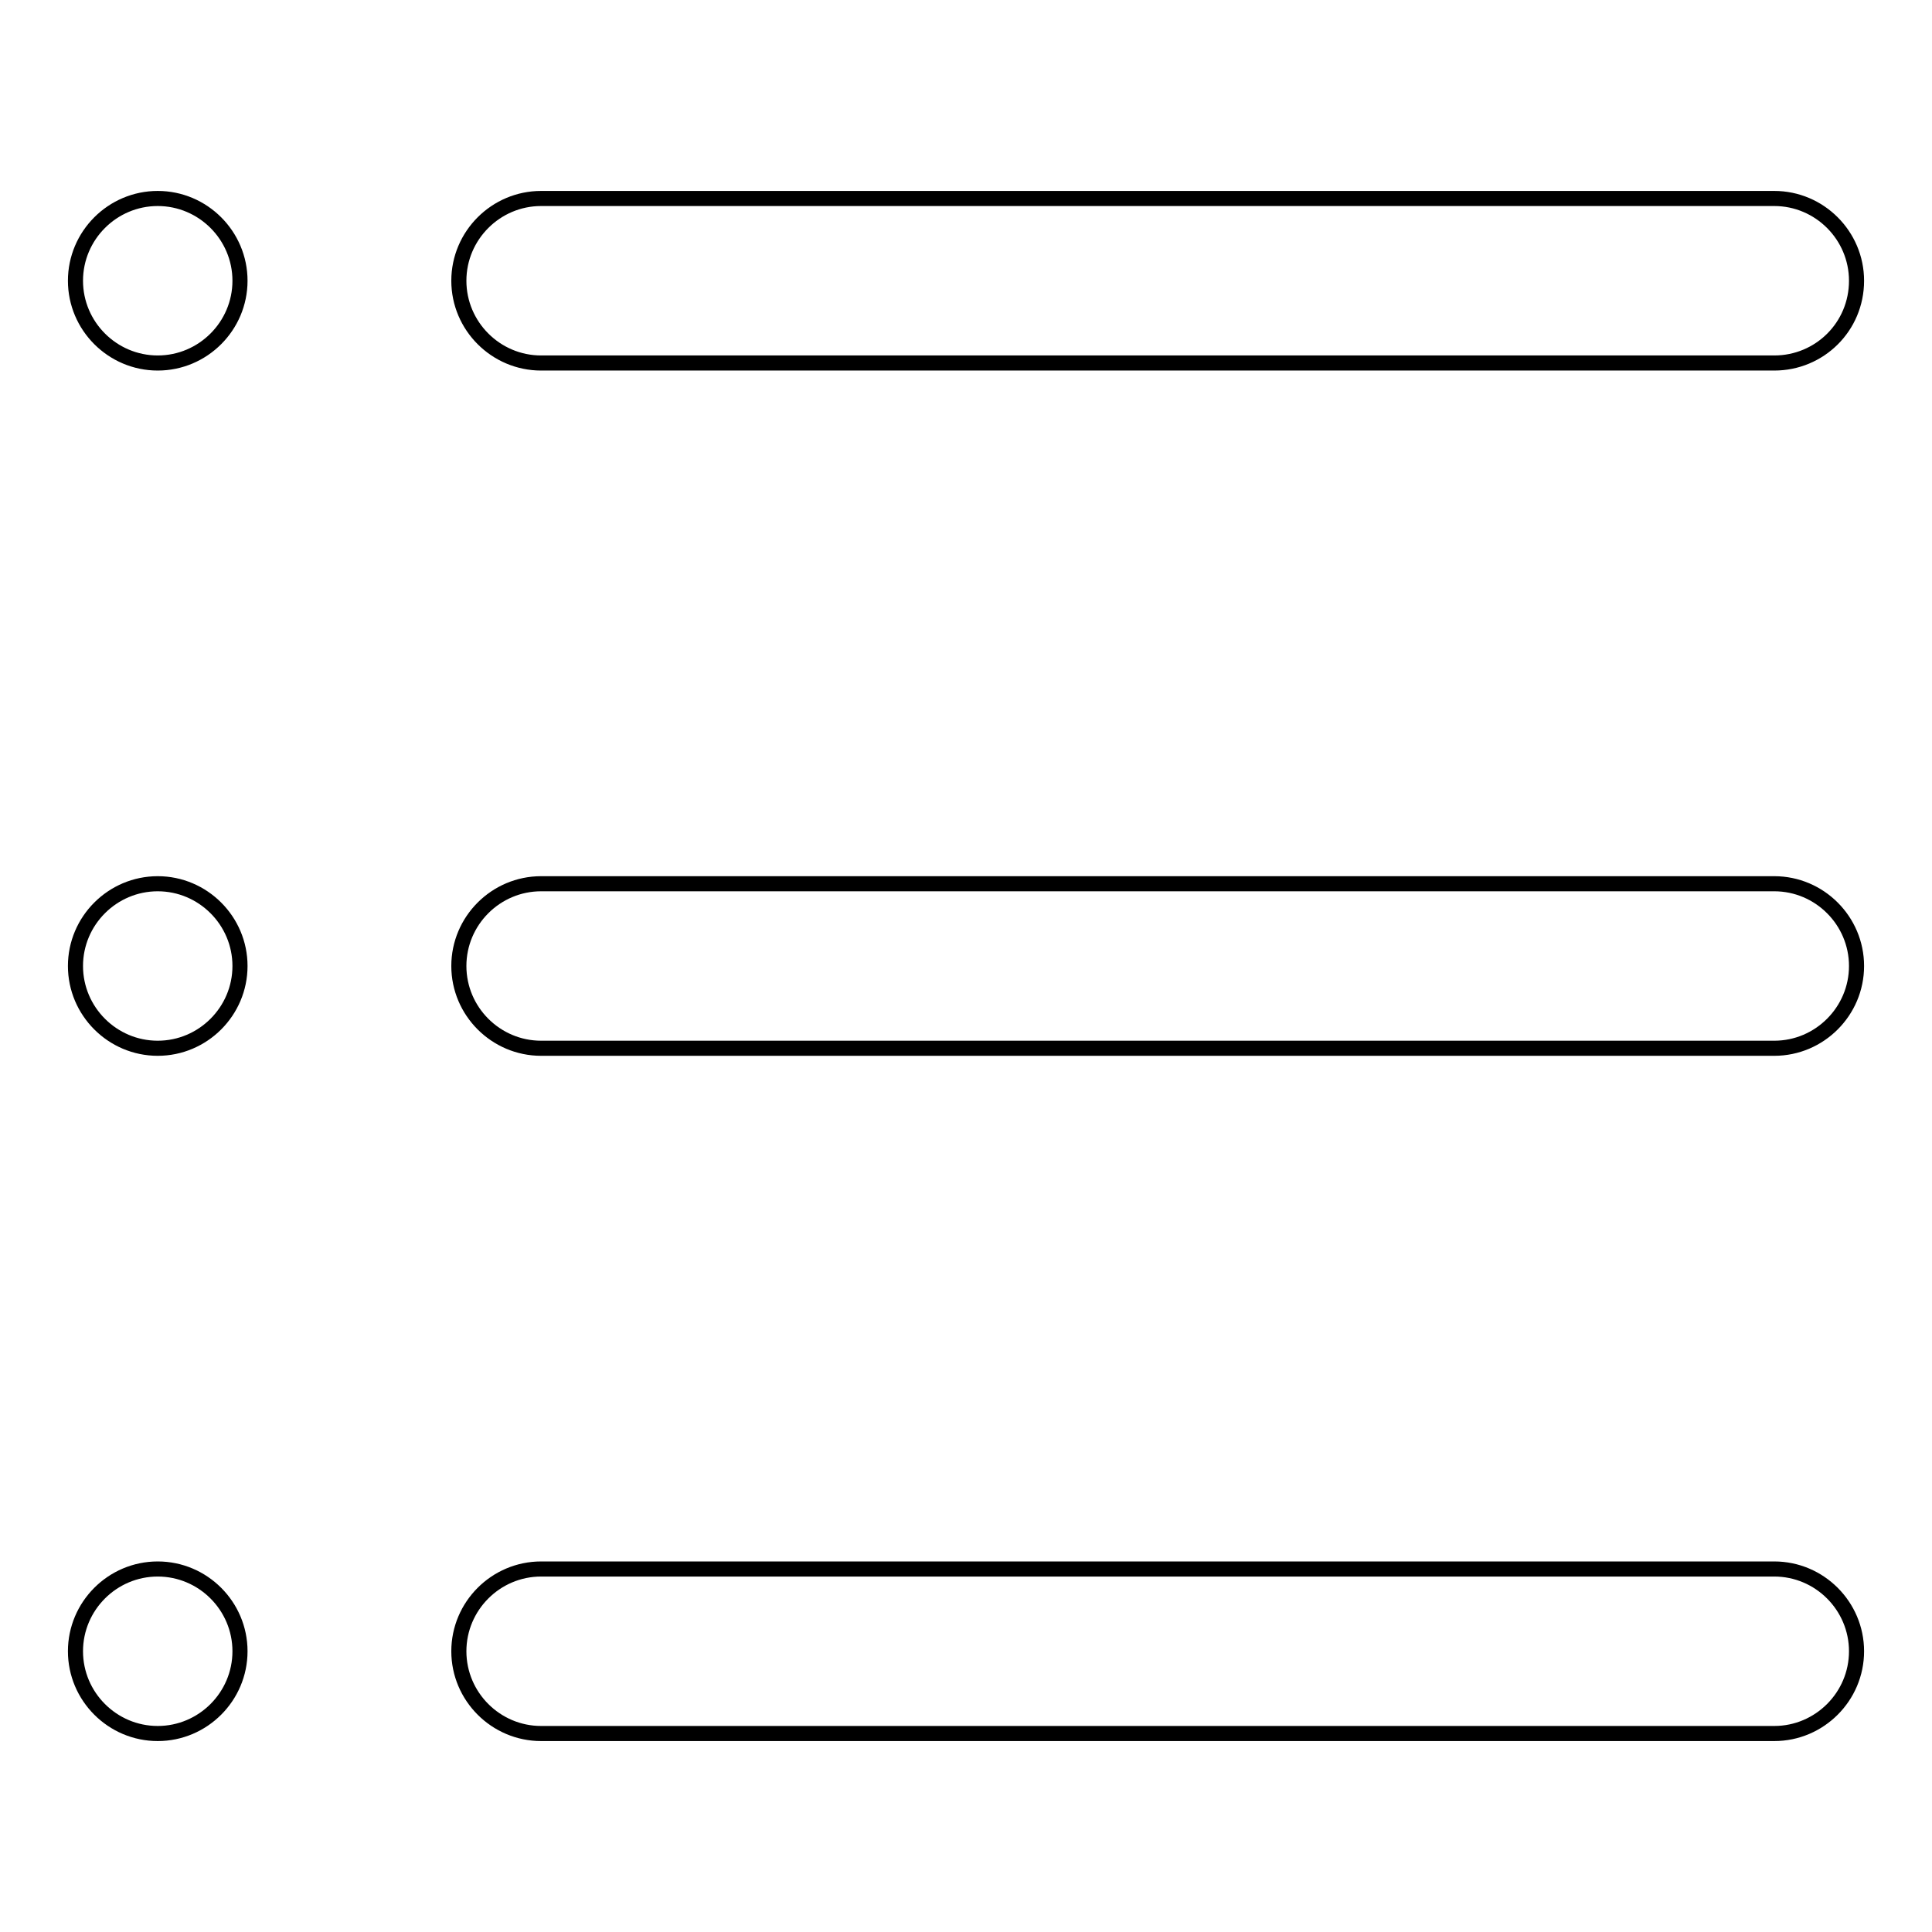 <?xml version="1.0" encoding="utf-8"?>
<!-- Svg Vector Icons : http://www.onlinewebfonts.com/icon -->
<!DOCTYPE svg PUBLIC "-//W3C//DTD SVG 1.1//EN" "http://www.w3.org/Graphics/SVG/1.1/DTD/svg11.dtd">
<svg version="1.1" xmlns="http://www.w3.org/2000/svg" xmlns:xlink="http://www.w3.org/1999/xlink" x="0px" y="0px" viewBox="0 0 256 256" enable-background="new 0 0 256 256" xml:space="preserve">
<g> <path stroke-width="2" fill-opacity="0" stroke="#000000"  d="M235.1,48.1H71.7c-6,0-10.9-4.9-10.9-10.9c0-6,4.9-10.9,10.9-10.9h163.4c6,0,10.9,4.9,10.9,10.9 C246,43.3,241.1,48.1,235.1,48.1z M235.1,138.9H71.7c-6,0-10.9-4.9-10.9-10.9c0-6,4.9-10.9,10.9-10.9h163.4c6,0,10.9,4.9,10.9,10.9 C246,134,241.1,138.9,235.1,138.9z M235.1,229.7H71.7c-6,0-10.9-4.9-10.9-10.9c0-6,4.9-10.9,10.9-10.9h163.4 c6,0,10.9,4.9,10.9,10.9C246,224.8,241.1,229.7,235.1,229.7z M31.8,37.2c0,6-4.9,10.9-10.9,10.9S10,43.2,10,37.2 c0-6,4.9-10.9,10.9-10.9C26.9,26.3,31.8,31.2,31.8,37.2z M31.8,128c0,6-4.9,10.9-10.9,10.9S10,134,10,128c0-6,4.9-10.9,10.9-10.9 C26.9,117.1,31.8,122,31.8,128z M31.8,218.8c0,6-4.9,10.9-10.9,10.9S10,224.8,10,218.8c0-6,4.9-10.9,10.9-10.9 S31.8,212.8,31.8,218.8L31.8,218.8L31.8,218.8z"/></g>
</svg>